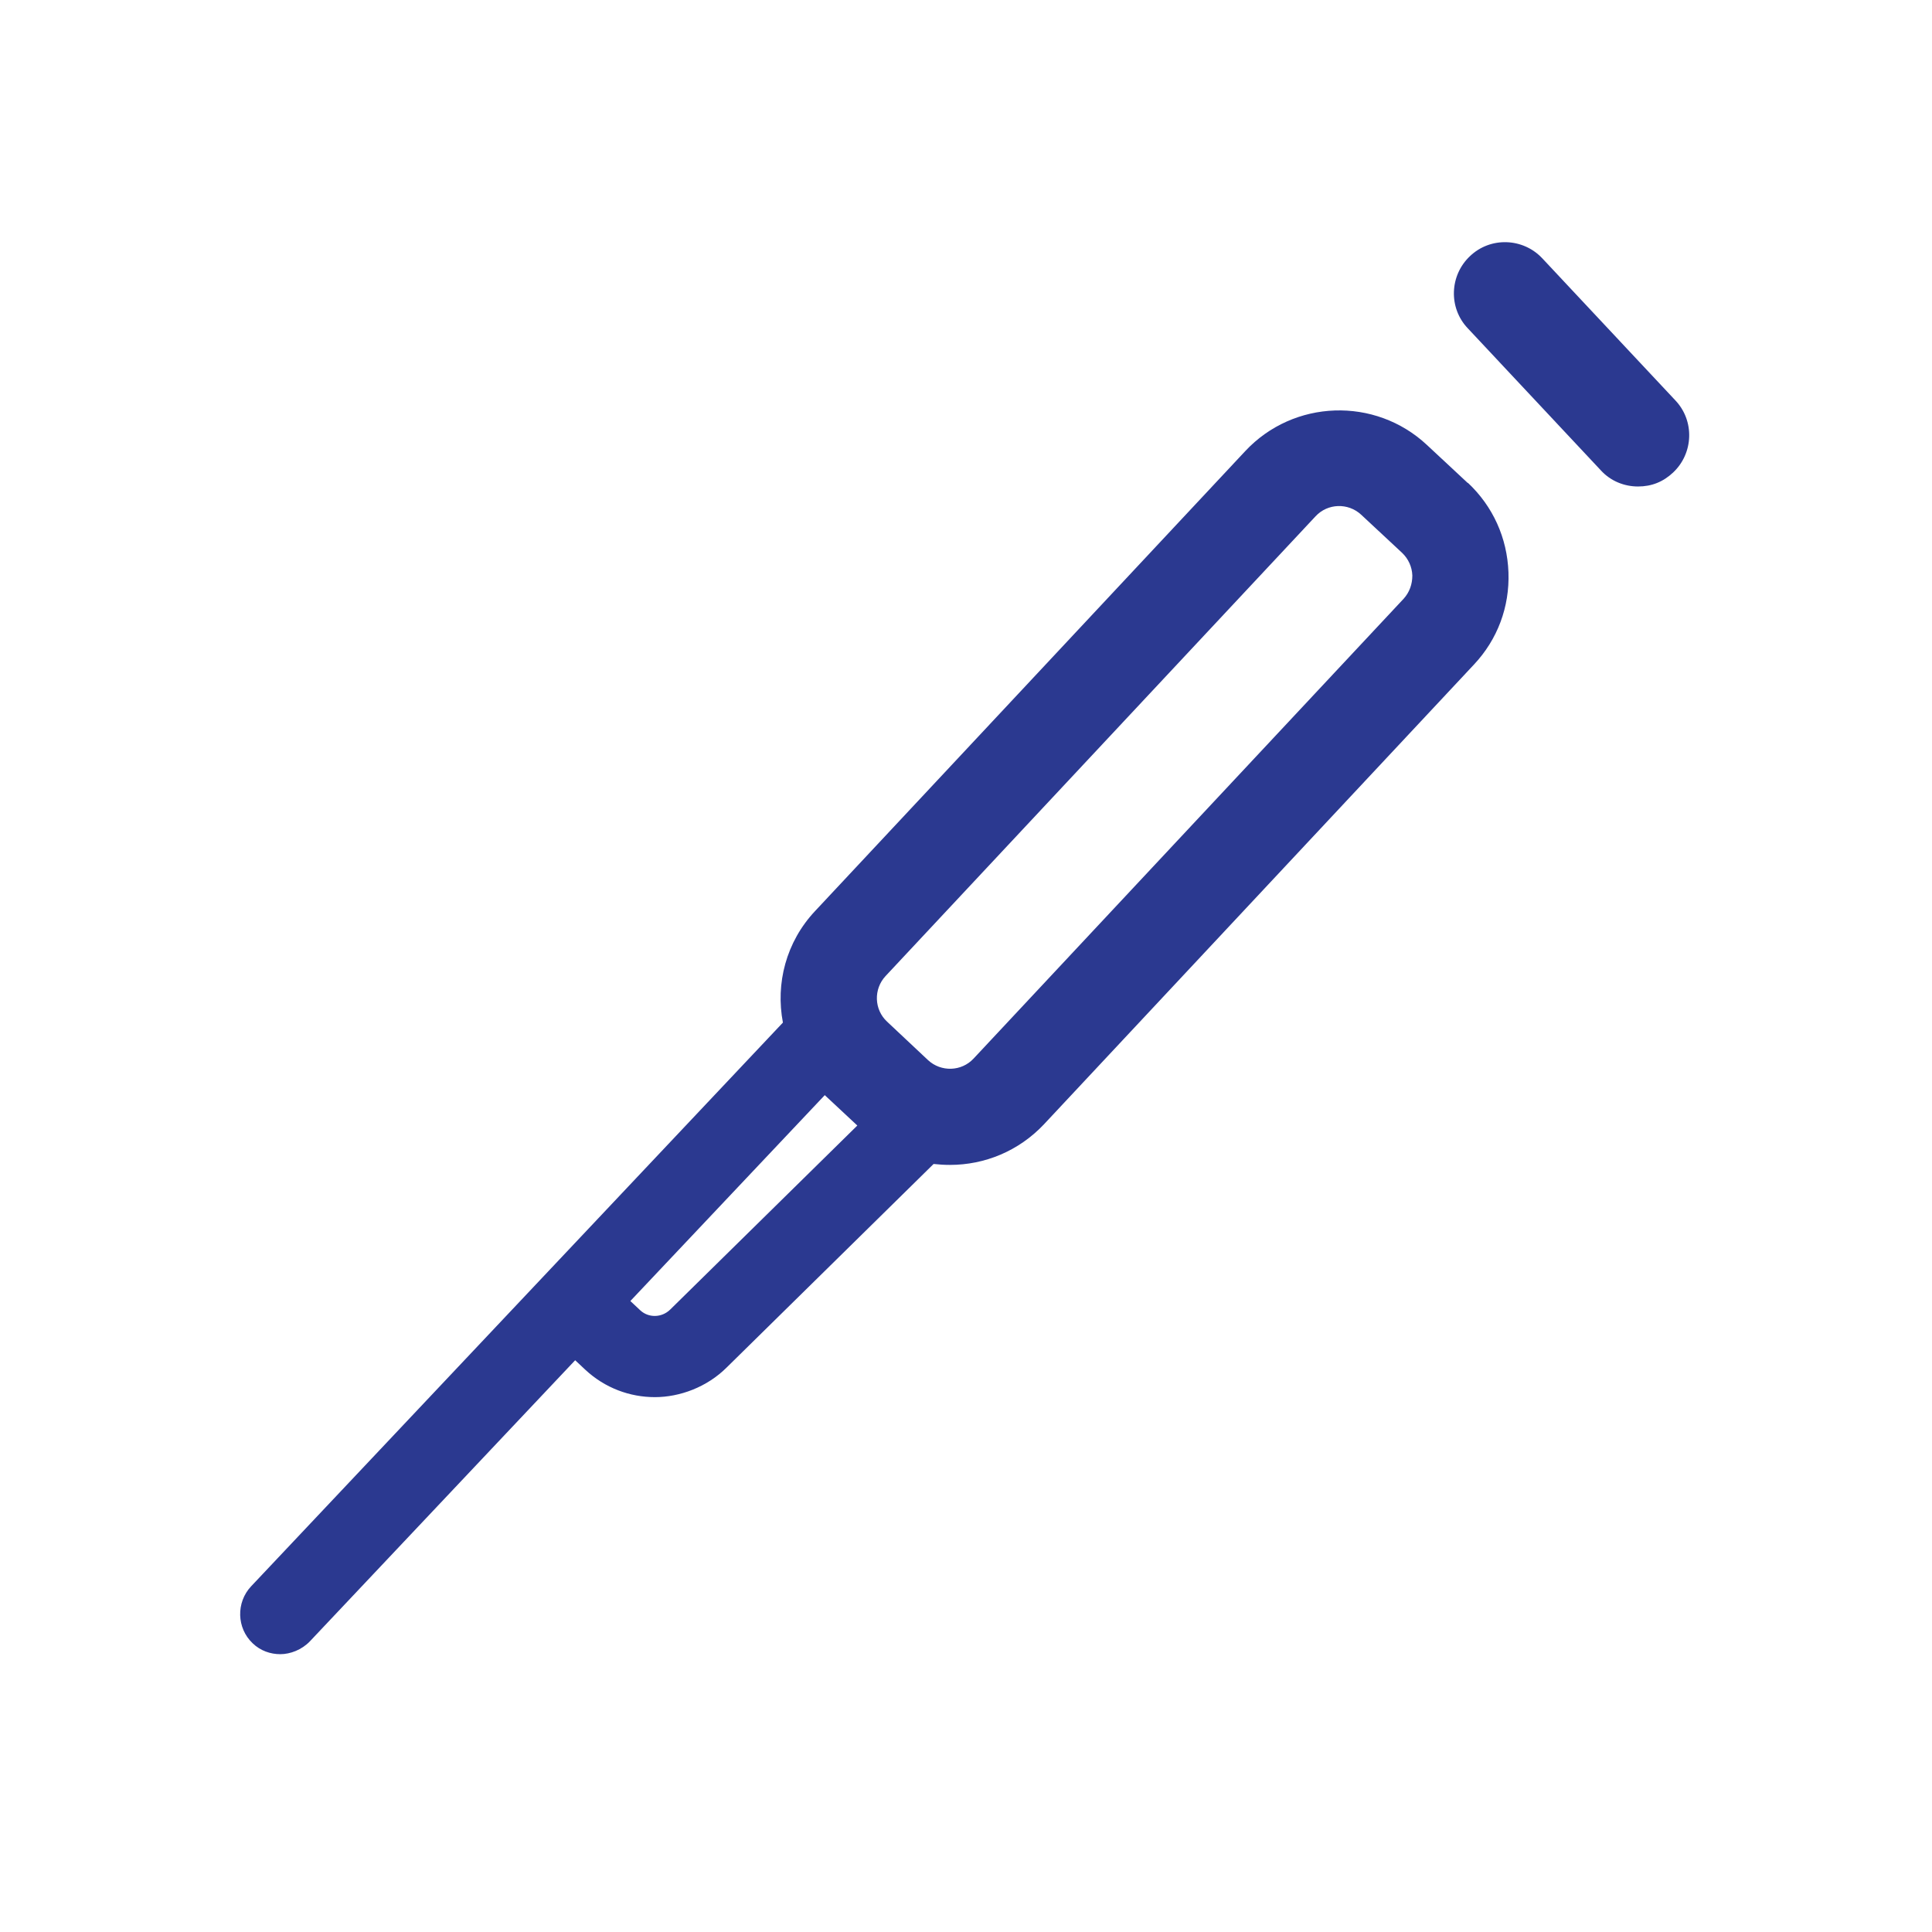 <?xml version="1.0" encoding="UTF-8"?><svg id="Layer_2" xmlns="http://www.w3.org/2000/svg" viewBox="0 0 623.1 623.1"><defs><style>.cls-1{fill:none;opacity:.5;}.cls-2{fill:#2b3990;}</style></defs><g id="Layer_2-2"><rect class="cls-1" width="623.1" height="623.1"/></g><g id="Layer_1-2"><g><path class="cls-2" d="m540.3,129.1l-42.9-45.8c-6.2-6.6-16.7-7-23.3-.7-6.6,6.2-7,16.7-.7,23.3l42.9,45.8c3.2,3.5,7.6,5.2,12,5.2s8.1-1.5,11.3-4.5c6.6-6.2,7-16.7.7-23.3Z"/><path class="cls-2" d="m473.4,155.8l-13.2-12.3c-16.7-15.6-43-14.7-58.6,2l-138.7,148.3c-9.4,10-12.8,23.4-10.4,36l-171.5,181.8c-4.9,5.2-4.7,13.5.5,18.4,2.5,2.4,5.7,3.5,8.9,3.5s6.9-1.4,9.5-4.1l85.6-90.7,3.2,3c6.4,6,14.5,8.9,22.5,8.9s16.8-3.2,23.2-9.6l66.7-65.6c1.8.2,3.5.3,5.3.3,11.1,0,22.1-4.4,30.3-13.1l138.7-148.3c7.6-8.1,11.5-18.6,11.1-29.7s-5-21.3-13.1-28.9ZM216.1,422.4c-2.7,2.6-6.9,2.7-9.6.2l-3.2-3,62.7-66.4,10.5,9.8-60.4,59.4Zm236.6-229.3l-138.7,148.3c-3.9,4.2-10.5,4.4-14.7.5l-13.2-12.4c-4.2-3.9-4.4-10.5-.5-14.7l138.7-148.3c3.9-4.2,10.5-4.4,14.7-.5l13.2,12.3c2,1.9,3.2,4.5,3.3,7.3,0,2.8-.9,5.4-2.8,7.5Z"/></g></g></svg>
